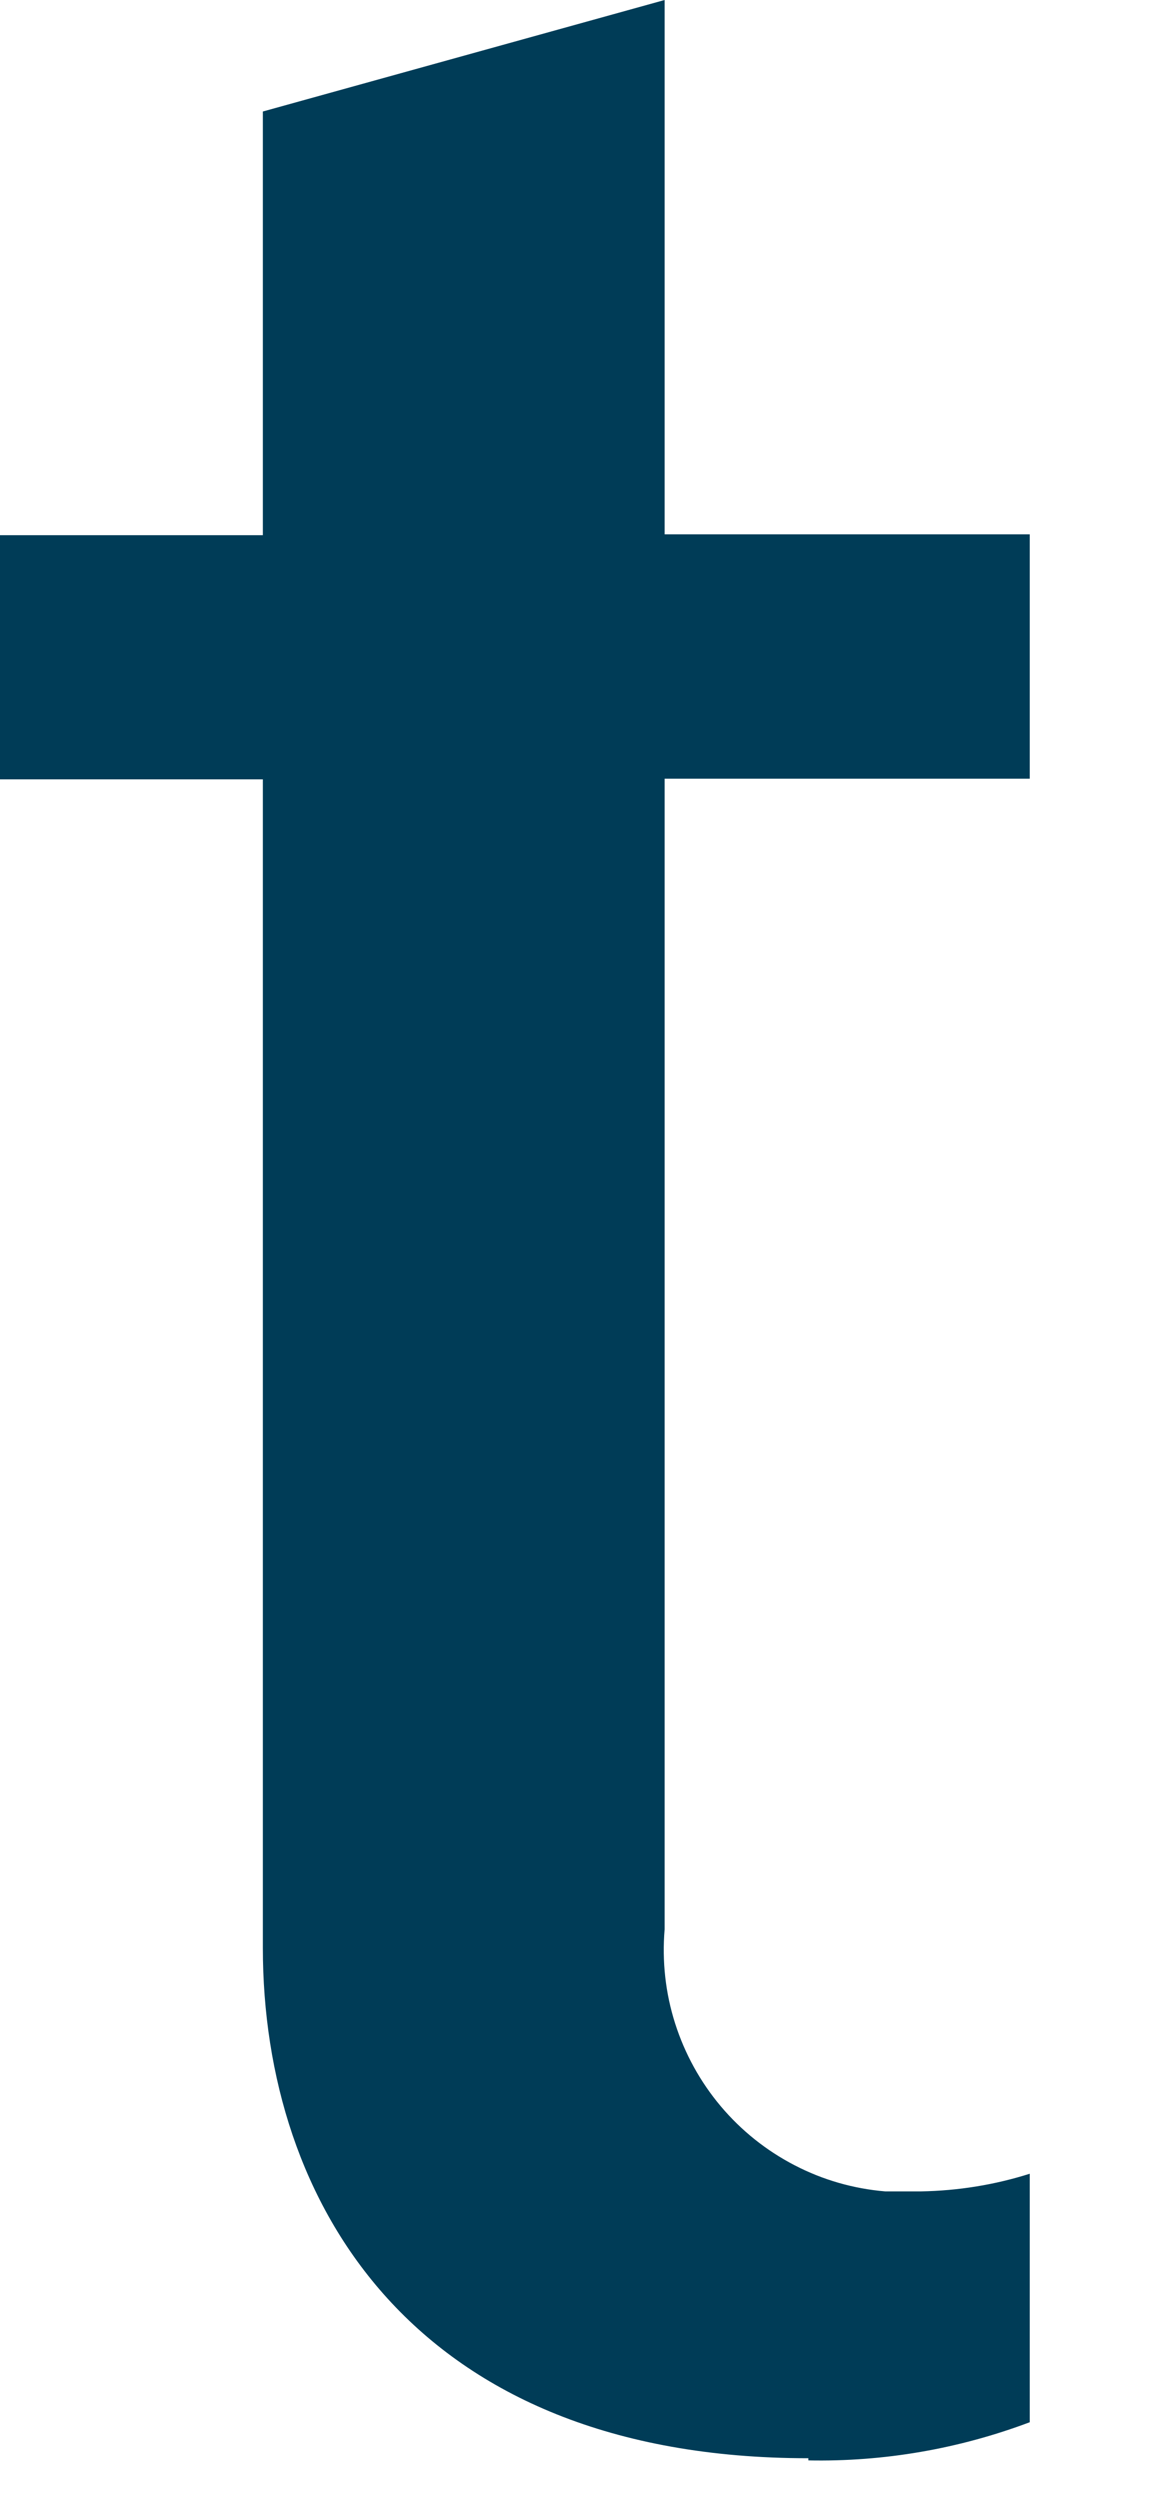 <?xml version="1.0" encoding="utf-8"?>
<svg xmlns="http://www.w3.org/2000/svg" fill="none" height="100%" overflow="visible" preserveAspectRatio="none" style="display: block;" viewBox="0 0 7 15" width="100%">
<path d="M4.853 14.749C2.484 14.749 1.578 13.216 1.578 11.687V4.676H0V3.211H1.578V0.669L3.99 0V3.206H6.182V4.672H3.99V11.576C3.974 11.767 3.995 11.958 4.053 12.14C4.111 12.322 4.204 12.491 4.327 12.637C4.45 12.783 4.6 12.903 4.77 12.991C4.939 13.079 5.124 13.132 5.314 13.148H5.53C5.751 13.144 5.971 13.109 6.182 13.042V14.533C5.757 14.693 5.306 14.771 4.853 14.762" fill="#003C57" id="Vector"/>
</svg>
